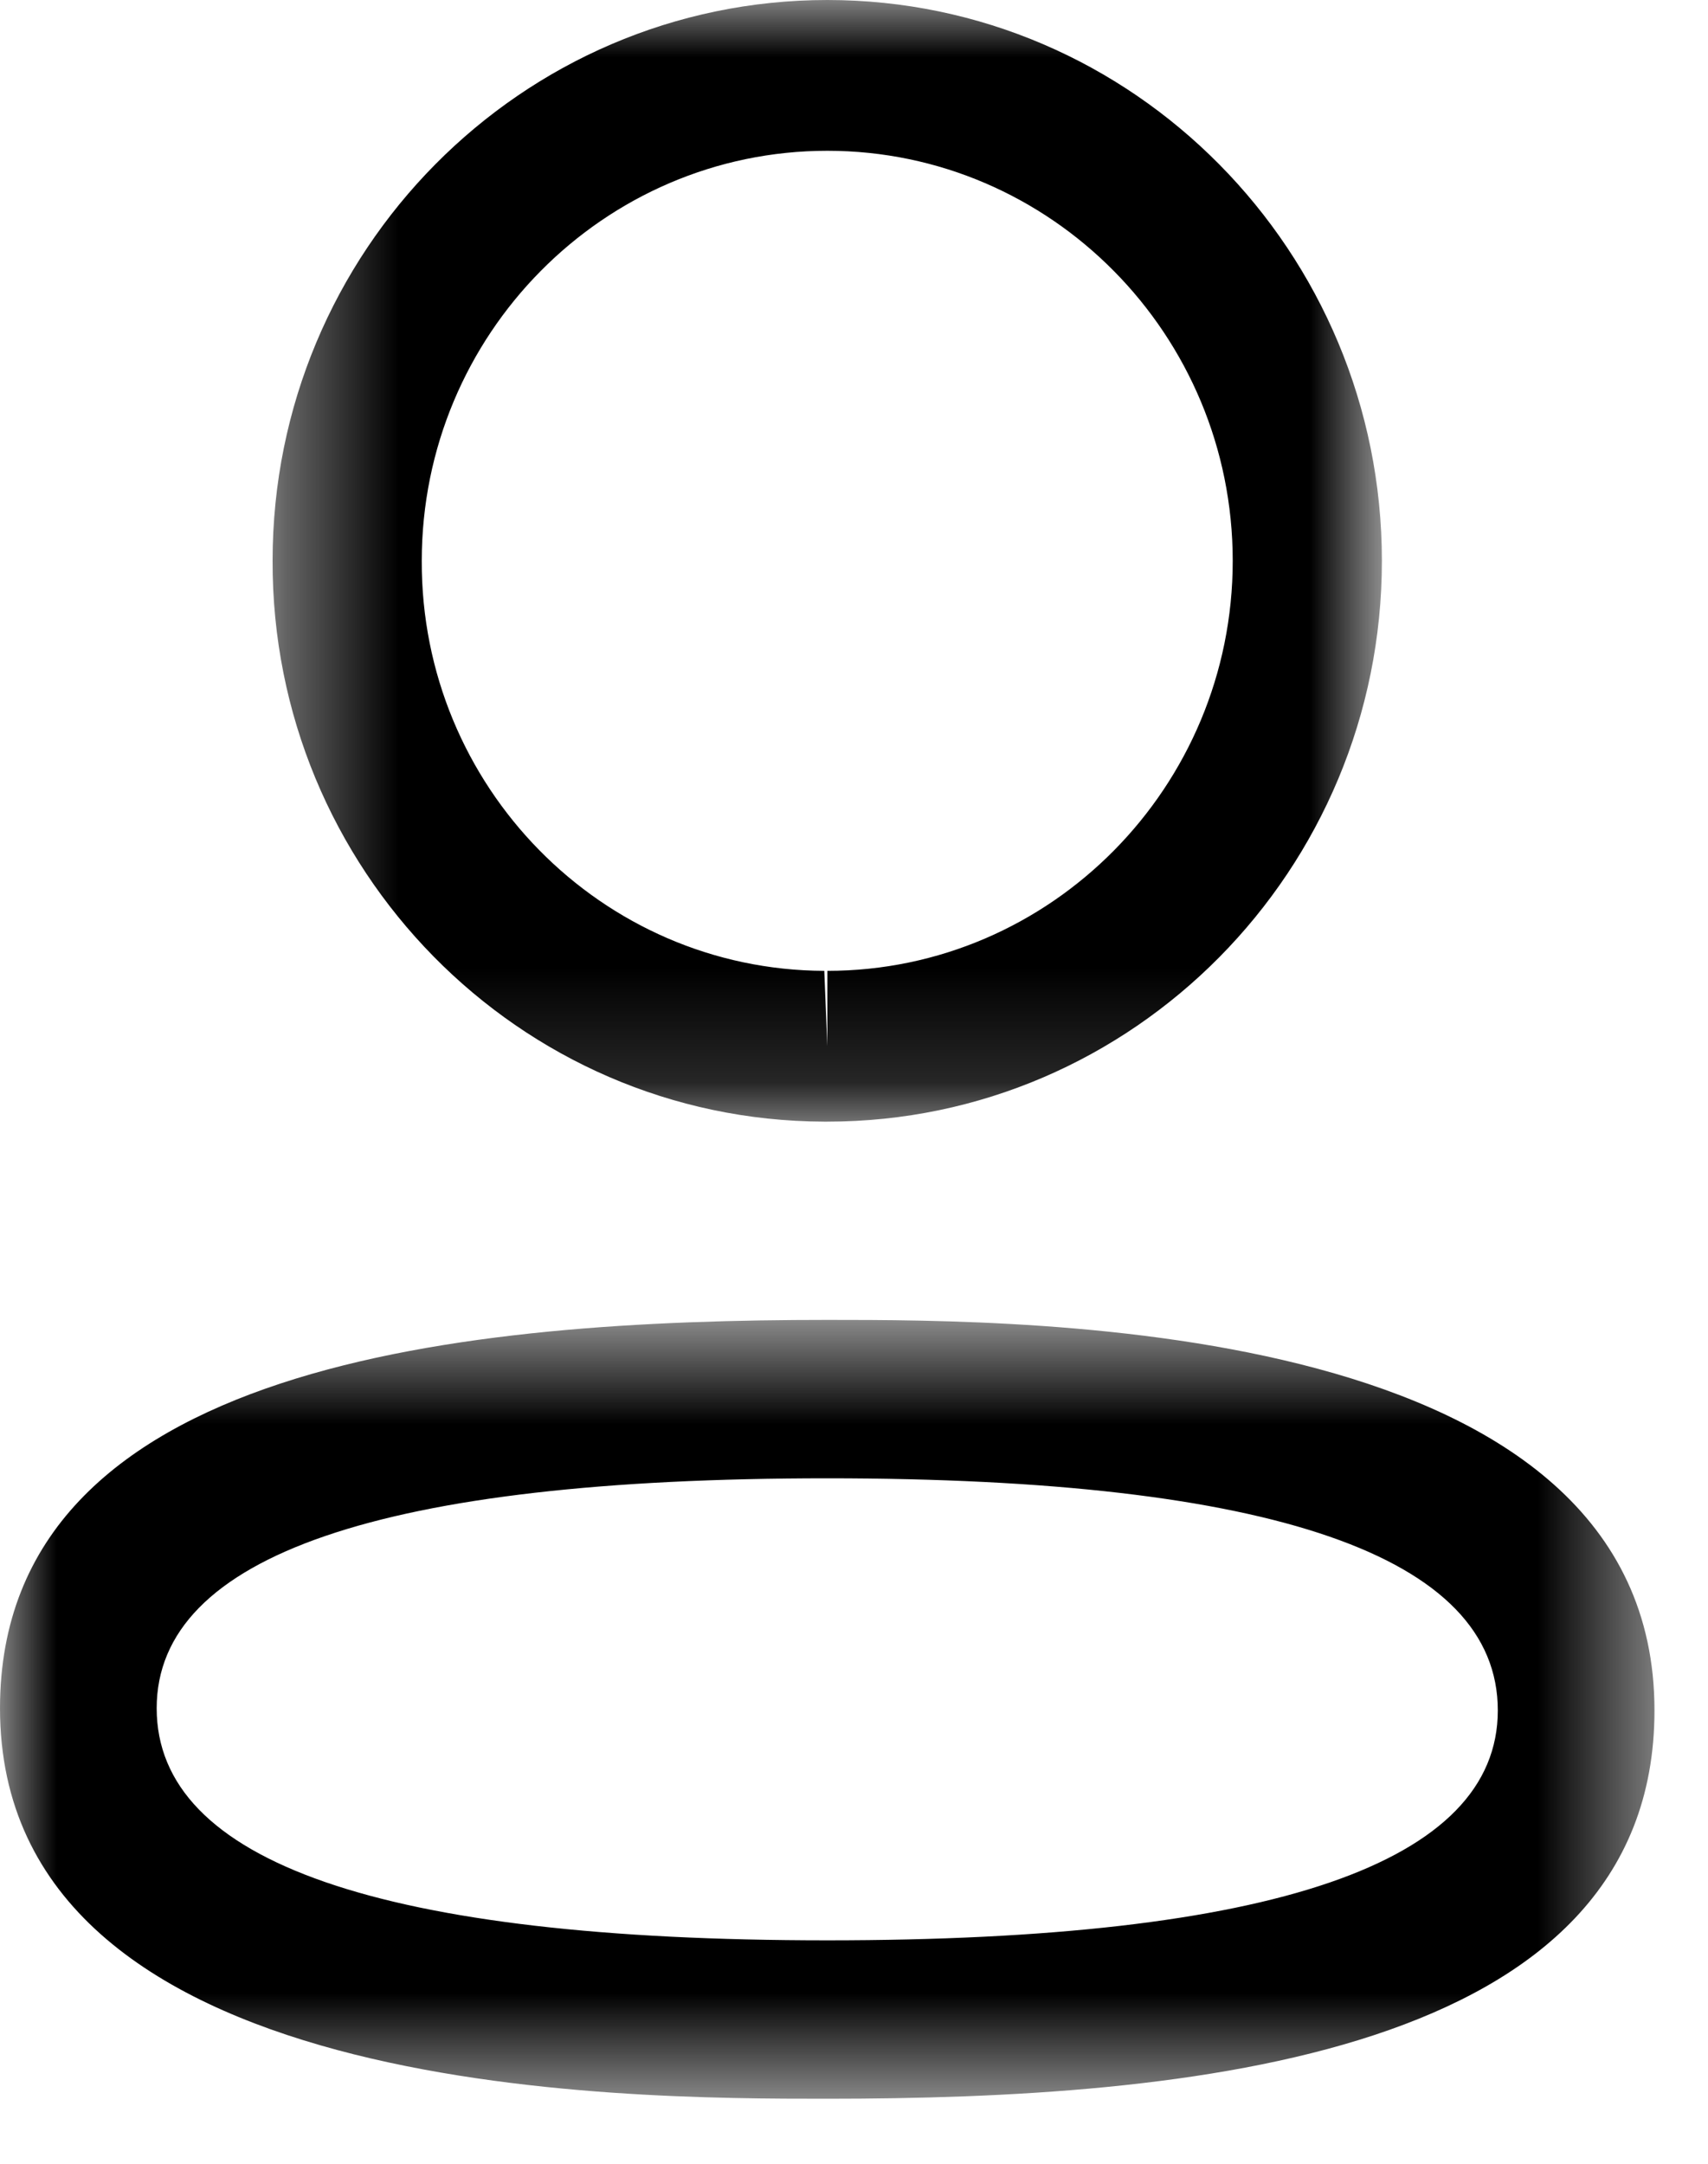 <svg width="15" height="19" viewBox="0 0 15 19" fill="none" xmlns="http://www.w3.org/2000/svg">
<mask id="mask0_81_1104" style="mask-type:alpha" maskUnits="userSpaceOnUse" x="0" y="11" width="15" height="8">
<path fill-rule="evenodd" clip-rule="evenodd" d="M0 11.59H14.53V18.429H0V11.59Z" fill="white"/>
</mask>
<g mask="url(#mask0_81_1104)">
<path fill-rule="evenodd" clip-rule="evenodd" d="M7.266 12.981C3.357 12.981 1.376 13.66 1.376 15C1.376 16.352 3.357 17.038 7.266 17.038C11.174 17.038 13.154 16.359 13.154 15.019C13.154 13.666 11.174 12.981 7.266 12.981ZM7.266 18.429C5.469 18.429 0 18.429 0 15C0 11.943 4.147 11.59 7.266 11.59C9.063 11.59 14.53 11.59 14.53 15.019C14.53 18.076 10.384 18.429 7.266 18.429Z" fill="black"/>
</g>
<mask id="mask1_81_1104" style="mask-type:alpha" maskUnits="userSpaceOnUse" x="2" y="0" width="11" height="10">
<path fill-rule="evenodd" clip-rule="evenodd" d="M2.394 0H12.136V9.849H2.394V0Z" fill="white"/>
</mask>
<g mask="url(#mask1_81_1104)">
<path fill-rule="evenodd" clip-rule="evenodd" d="M7.266 1.324C5.302 1.324 3.704 2.939 3.704 4.925C3.697 6.904 5.283 8.518 7.239 8.525L7.266 9.187V8.525C9.229 8.525 10.826 6.909 10.826 4.925C10.826 2.939 9.229 1.324 7.266 1.324ZM7.266 9.849H7.236C4.556 9.84 2.385 7.63 2.394 4.922C2.394 2.209 4.579 -0 7.266 -0C9.952 -0 12.136 2.209 12.136 4.925C12.136 7.64 9.952 9.849 7.266 9.849Z" fill="black"/>
</g>
</svg>
